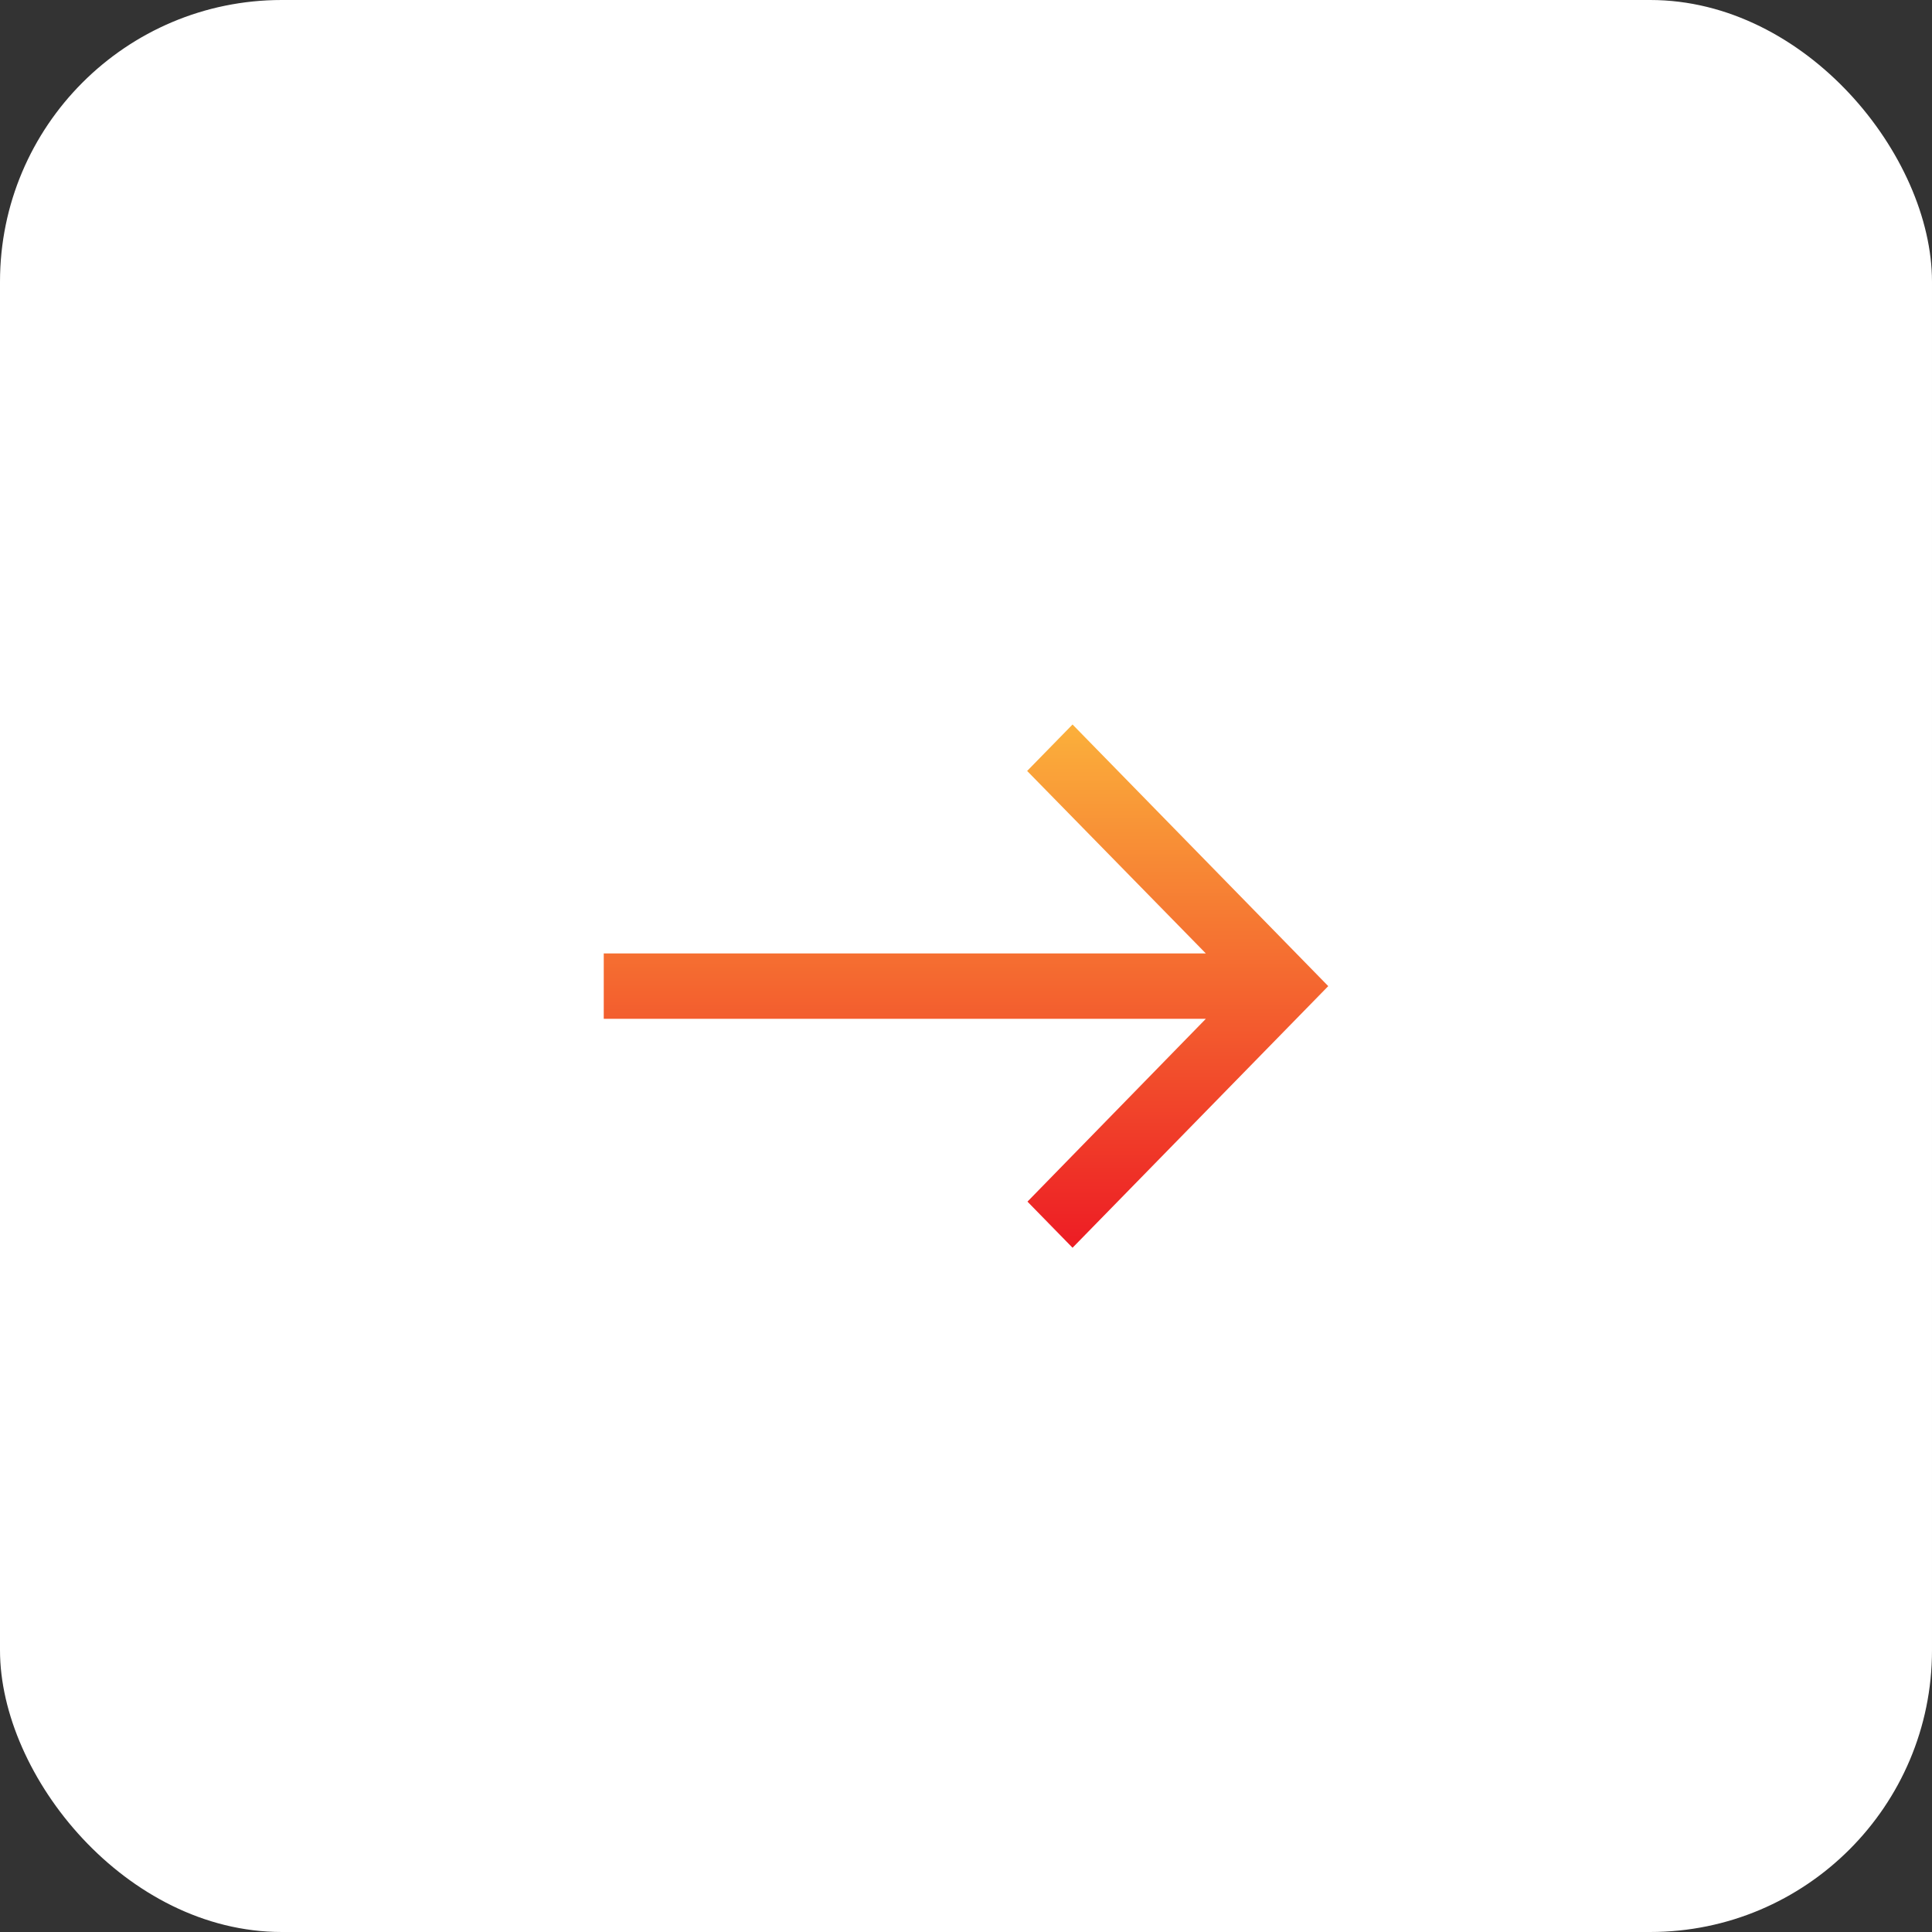<svg width="48" height="48" viewBox="0 0 48 48" fill="none" xmlns="http://www.w3.org/2000/svg">
<rect x="0" y="0" width="48" height="48" fill="#333333" stroke="none"/>
<rect width="48" height="48" rx="7" fill="white"/>
<path fill-rule="evenodd" clip-rule="evenodd" d="M25.527 29.854L29.959 25.312L15 25.312L15 23.688L29.959 23.688L25.519 19.154L26.647 18L33 24.5L26.647 31L25.527 29.854Z" fill="url(#paint0_linear_269_12048)"/>
<defs>
<linearGradient id="paint0_linear_269_12048" x1="24.004" y1="31.006" x2="24.004" y2="18.005" gradientUnits="userSpaceOnUse">
<stop stop-color="#ED1C24"/>
<stop offset="1" stop-color="#FBB03B"/>
</linearGradient>
</defs>
</svg>
